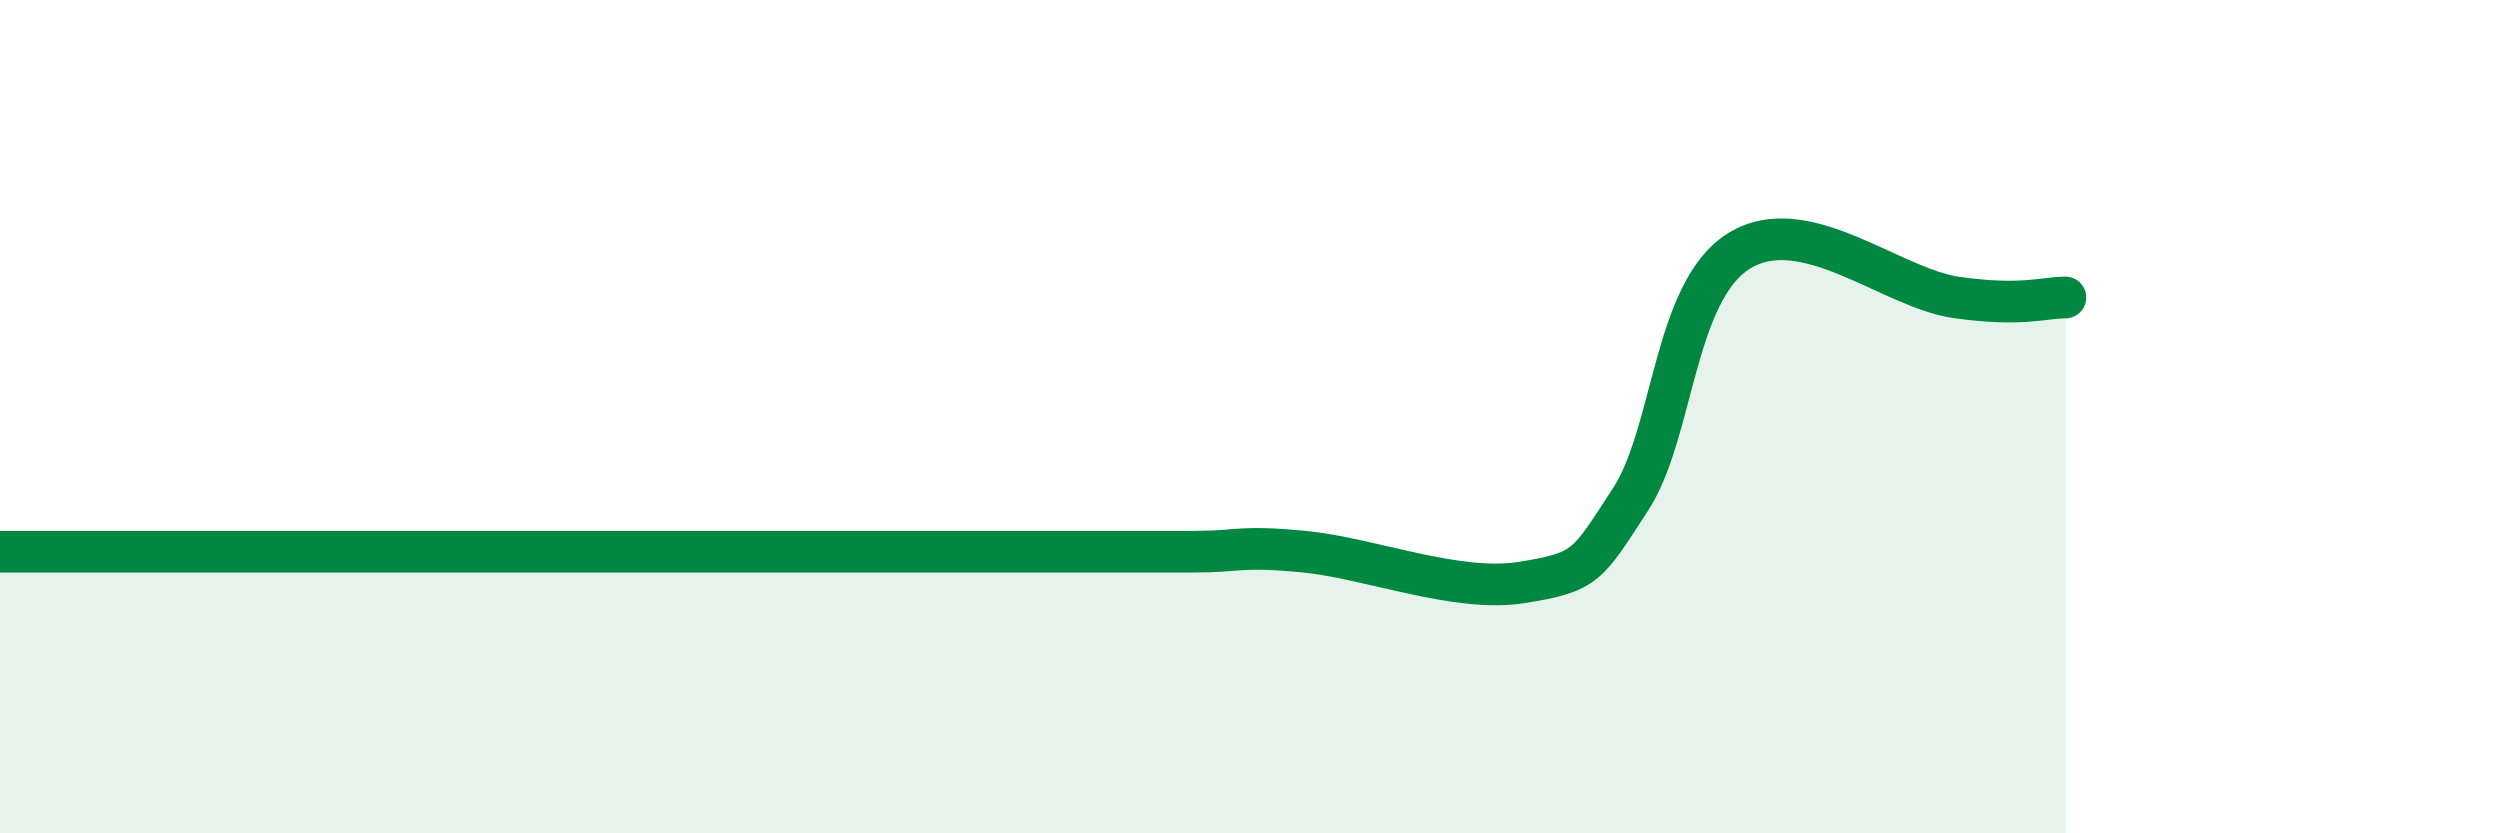 
    <svg width="60" height="20" viewBox="0 0 60 20" xmlns="http://www.w3.org/2000/svg">
      <path
        d="M 0,13.24 C 0.52,13.24 1.57,13.24 2.61,13.24 C 3.65,13.24 4.18,13.24 5.22,13.24 C 6.26,13.24 6.79,13.24 7.83,13.24 C 8.87,13.24 9.39,13.24 10.43,13.24 C 11.47,13.24 12,13.24 13.04,13.24 C 14.08,13.24 14.61,13.24 15.65,13.24 C 16.69,13.24 17.22,13.24 18.26,13.24 C 19.3,13.24 19.83,13.24 20.87,13.24 C 21.91,13.24 22.44,13.24 23.48,13.24 C 24.52,13.24 25.05,13.24 26.09,13.24 C 27.13,13.24 27.66,13.24 28.7,13.24 C 29.74,13.24 29.74,13.09 31.3,13.24 C 32.86,13.39 34.95,14.23 36.52,13.98 C 38.09,13.73 38.09,13.58 39.13,11.99 C 40.17,10.4 40.17,6.99 41.74,6.02 C 43.31,5.05 45.39,6.92 46.96,7.14 C 48.53,7.36 49.05,7.14 49.57,7.14L49.57 20L0 20Z"
        fill="#008740"
        opacity="0.1"
        stroke-linecap="round"
        stroke-linejoin="round"
      />
      <path
        d="M 0,13.24 C 0.52,13.24 1.57,13.24 2.61,13.24 C 3.65,13.24 4.18,13.24 5.22,13.24 C 6.26,13.24 6.79,13.24 7.83,13.24 C 8.87,13.24 9.39,13.24 10.43,13.24 C 11.47,13.24 12,13.24 13.04,13.24 C 14.08,13.24 14.61,13.24 15.65,13.24 C 16.69,13.24 17.22,13.24 18.26,13.24 C 19.3,13.24 19.83,13.24 20.87,13.24 C 21.91,13.24 22.44,13.24 23.48,13.24 C 24.52,13.24 25.05,13.24 26.09,13.24 C 27.13,13.24 27.66,13.24 28.7,13.24 C 29.74,13.24 29.74,13.09 31.3,13.24 C 32.86,13.39 34.95,14.23 36.52,13.98 C 38.09,13.73 38.09,13.58 39.13,11.99 C 40.17,10.4 40.17,6.99 41.74,6.02 C 43.31,5.05 45.39,6.92 46.96,7.14 C 48.53,7.36 49.05,7.14 49.57,7.14"
        stroke="#008740"
        stroke-width="1"
        fill="none"
        stroke-linecap="round"
        stroke-linejoin="round"
      />
    </svg>
  